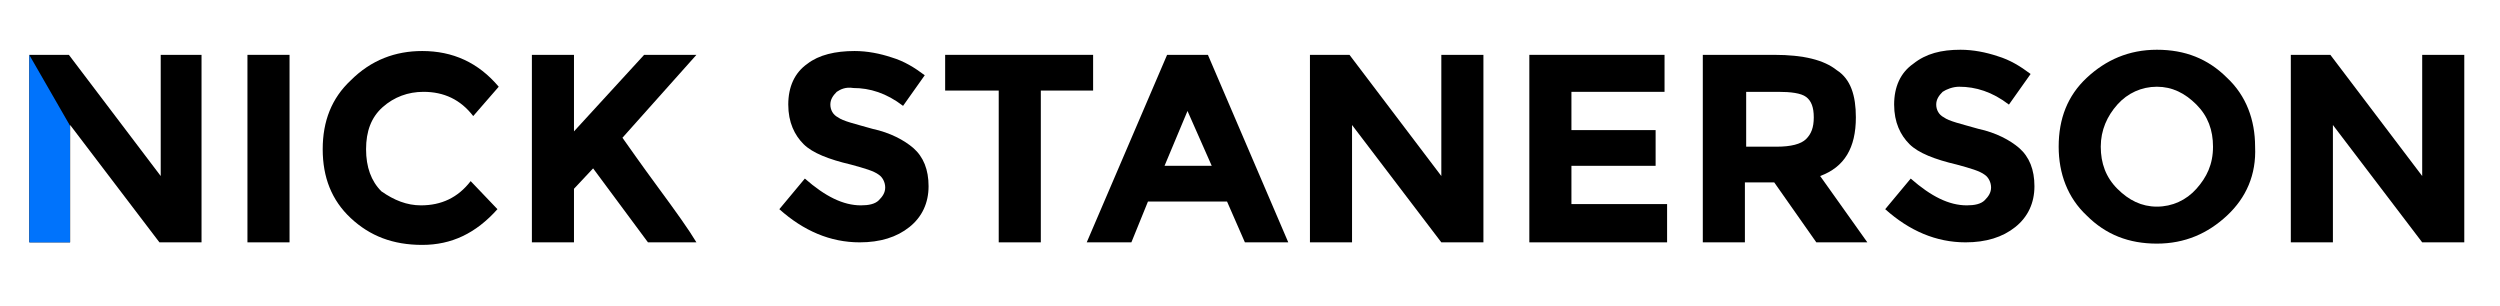 <svg width="196" height="24" viewBox="0 0 196 24" fill="none" xmlns="http://www.w3.org/2000/svg">
<path d="M12.5 4.3H15.8V19H12.5L5.5 9.8V19H2.3V4.3H5.4L12.6 13.8V4.3H12.5Z" fill="black"/>
<path d="M2.3 4.311L5.487 9.85V19H2.3V4.311Z" fill="#0073FC"/>
<path d="M19.4 4.3H22.7V19H19.4V4.3Z" fill="black"/>
<path d="M33 16.1C34.6 16.1 35.9 15.5 36.9 14.2L39 16.4C37.3 18.3 35.4 19.2 33.1 19.2C30.8 19.2 29 18.5 27.5 17.1C26 15.7 25.3 13.9 25.3 11.7C25.3 9.5 26 7.7 27.5 6.3C29.1 4.7 31 4 33.1 4C35.5 4 37.5 4.9 39.1 6.8L37.1 9.1C36.1 7.8 34.8 7.2 33.2 7.2C32 7.2 30.9 7.6 30 8.4C29.1 9.2 28.7 10.3 28.7 11.7C28.7 13.1 29.1 14.2 29.9 15C30.9 15.7 31.9 16.1 33 16.1Z" fill="black"/>
<path d="M41.7 4.3H45V10.3L50.5 4.3H54.6L48.8 10.8C49.3 11.5 50.2 12.8 51.6 14.7C53 16.6 54 18 54.6 19H50.8L46.5 13.2L45 14.8V19H41.7V4.3Z" fill="black"/>
<path d="M65.6 7.2C65.3 7.5 65.1 7.8 65.1 8.2C65.1 8.6 65.3 9 65.7 9.2C66.1 9.5 67 9.7 68.4 10.1C69.8 10.4 70.9 11 71.6 11.6C72.4 12.3 72.8 13.3 72.8 14.6C72.8 15.9 72.3 17 71.3 17.8C70.3 18.6 69 19 67.4 19C65.1 19 63 18.1 61.1 16.4L63.1 14C64.7 15.4 66.1 16.1 67.5 16.1C68.1 16.1 68.6 16 68.9 15.7C69.2 15.4 69.4 15.1 69.4 14.7C69.4 14.3 69.2 13.9 68.9 13.7C68.5 13.4 67.8 13.2 66.7 12.9C65 12.5 63.7 12 63 11.3C62.3 10.6 61.8 9.6 61.8 8.2C61.8 6.8 62.3 5.7 63.3 5C64.2 4.3 65.5 4 67 4C68 4 69 4.2 69.9 4.5C70.9 4.8 71.7 5.3 72.5 5.9L70.8 8.3C69.5 7.3 68.2 6.9 66.9 6.9C66.3 6.8 65.9 7 65.6 7.2Z" fill="black"/>
<path d="M81.6 7.1V19H78.3V7.1H74.1V4.3H85.7V7.1H81.6Z" fill="black"/>
<path d="M97.6 19L96.2 15.8H90L88.7 19H85.2L91.5 4.3H94.7L101 19H97.6ZM93.1 8.7L91.3 13H95L93.1 8.7Z" fill="black"/>
<path d="M113 4.3H116.3V19H113L106 9.8V19H102.7V4.3H105.8L113 13.8V4.3Z" fill="black"/>
<path d="M130.5 4.3V7.2H123.2V10.2H129.8V13H123.2V16H130.7V19H119.9V4.3H130.5Z" fill="black"/>
<path d="M145.5 9.2C145.5 11.6 144.6 13.1 142.7 13.8L146.4 19H142.4L139.1 14.3H136.8V19H133.5V4.3H139.1C141.4 4.3 143 4.7 144 5.5C145.1 6.2 145.5 7.5 145.5 9.2ZM141.6 10.9C142 10.5 142.2 10 142.2 9.2C142.2 8.4 142 7.9 141.6 7.6C141.2 7.3 140.4 7.2 139.4 7.2H136.9V11.5H139.3C140.4 11.5 141.2 11.3 141.6 10.9Z" fill="black"/>
<path d="M152.3 7.2C152 7.5 151.8 7.8 151.8 8.2C151.8 8.6 152 9 152.4 9.2C152.8 9.5 153.7 9.7 155.1 10.1C156.5 10.4 157.6 11 158.3 11.6C159.1 12.3 159.5 13.3 159.5 14.6C159.5 15.9 159 17 158 17.8C157 18.6 155.7 19 154.1 19C151.8 19 149.7 18.1 147.8 16.4L149.8 14C151.4 15.4 152.8 16.1 154.2 16.1C154.8 16.1 155.3 16 155.6 15.7C155.9 15.4 156.1 15.1 156.1 14.7C156.1 14.3 155.9 13.9 155.6 13.7C155.2 13.4 154.5 13.2 153.4 12.9C151.7 12.5 150.4 12 149.7 11.3C149 10.6 148.5 9.6 148.5 8.2C148.5 6.8 149 5.7 150 5C151 4.2 152.2 3.9 153.7 3.9C154.7 3.9 155.7 4.1 156.6 4.4C157.6 4.7 158.4 5.2 159.2 5.8L157.5 8.2C156.2 7.2 154.9 6.8 153.6 6.8C153.1 6.8 152.6 7 152.3 7.2Z" fill="black"/>
<path d="M174.6 16.9C173.1 18.3 171.3 19.1 169.1 19.1C166.9 19.1 165.1 18.4 163.6 16.9C162.1 15.5 161.4 13.6 161.4 11.5C161.4 9.3 162.1 7.5 163.6 6.1C165.1 4.7 166.9 3.9 169.1 3.9C171.3 3.9 173.1 4.6 174.6 6.1C176.1 7.5 176.8 9.4 176.8 11.5C176.9 13.7 176.1 15.5 174.6 16.9ZM173.5 11.5C173.5 10.2 173.1 9.1 172.2 8.2C171.3 7.3 170.3 6.8 169.1 6.8C167.9 6.8 166.8 7.3 166 8.2C165.2 9.1 164.7 10.2 164.7 11.5C164.7 12.8 165.1 13.9 166 14.8C166.9 15.7 167.9 16.2 169.1 16.2C170.3 16.2 171.4 15.7 172.2 14.8C173 13.9 173.5 12.9 173.5 11.5Z" fill="black"/>
<path d="M189.9 4.3H193.2V19H189.9L182.9 9.8V19H179.6V4.3H182.7L189.9 13.8V4.3Z" fill="black"/>
</svg>
